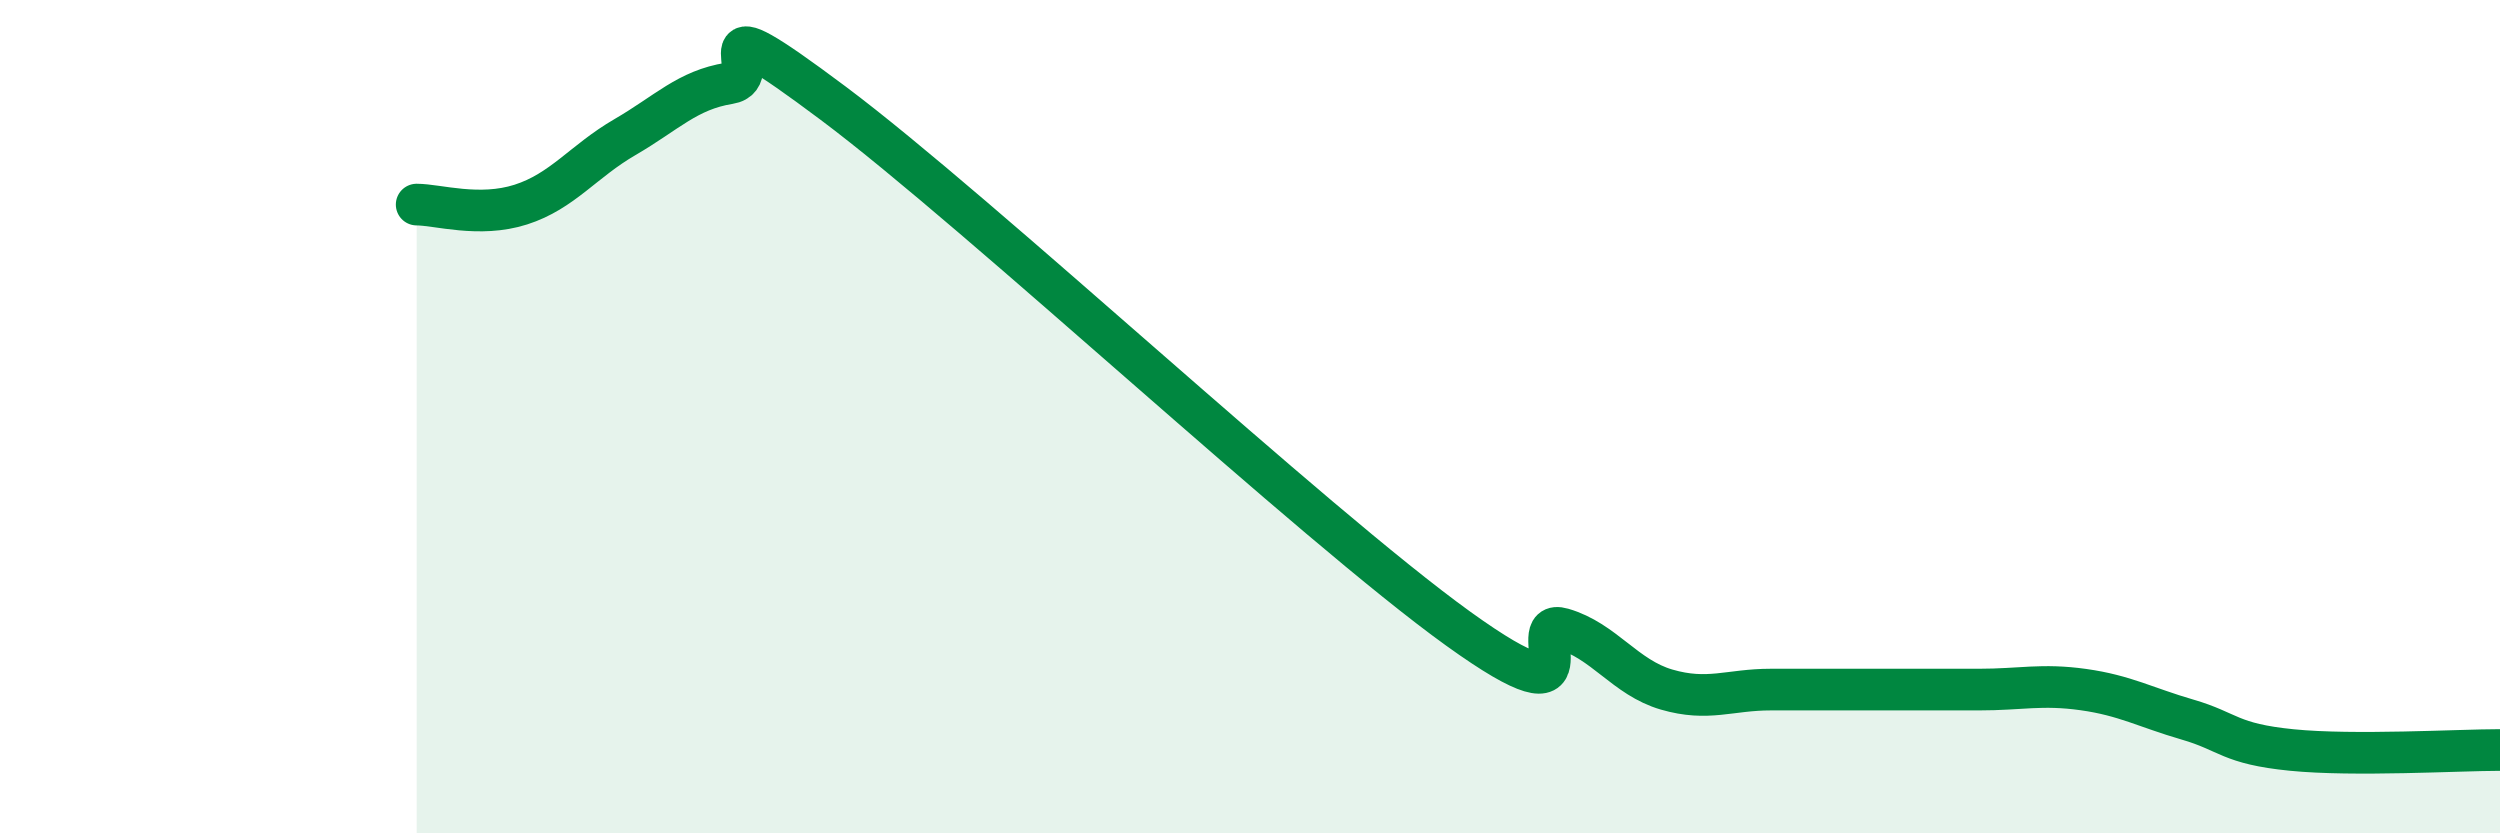 
    <svg width="60" height="20" viewBox="0 0 60 20" xmlns="http://www.w3.org/2000/svg">
      <path
        d="M 10,4.91 C 10.5,4.91 11.5,5.23 12.5,4.91 C 13.5,4.59 14,3.87 15,3.29 C 16,2.71 16.5,2.16 17.5,2 C 18.5,1.84 16.5,-0.14 20,2.48 C 23.5,5.1 31.5,12.57 35,15.09 C 38.5,17.61 36.5,14.8 37.5,15.09 C 38.5,15.38 39,16.26 40,16.55 C 41,16.84 41.5,16.55 42.5,16.55 C 43.5,16.55 44,16.55 45,16.55 C 46,16.55 46.5,16.55 47.5,16.55 C 48.5,16.55 49,16.41 50,16.55 C 51,16.69 51.5,16.98 52.5,17.27 C 53.5,17.56 53.5,17.85 55,18 C 56.5,18.15 59,18 60,18L60 20L10 20Z"
        fill="#008740"
        opacity="0.1"
        stroke-linecap="round"
        stroke-linejoin="round"
      />
      <path
        d="M 10,4.91 C 10.5,4.91 11.5,5.23 12.5,4.91 C 13.5,4.59 14,3.87 15,3.29 C 16,2.71 16.5,2.16 17.5,2 C 18.5,1.84 16.5,-0.14 20,2.48 C 23.5,5.1 31.5,12.57 35,15.09 C 38.5,17.61 36.5,14.8 37.5,15.09 C 38.5,15.38 39,16.26 40,16.55 C 41,16.84 41.5,16.55 42.5,16.55 C 43.5,16.55 44,16.55 45,16.55 C 46,16.55 46.5,16.55 47.5,16.55 C 48.5,16.55 49,16.41 50,16.55 C 51,16.69 51.5,16.98 52.5,17.27 C 53.5,17.56 53.5,17.85 55,18 C 56.5,18.15 59,18 60,18"
        stroke="#008740"
        stroke-width="1"
        fill="none"
        stroke-linecap="round"
        stroke-linejoin="round"
      />
    </svg>
  